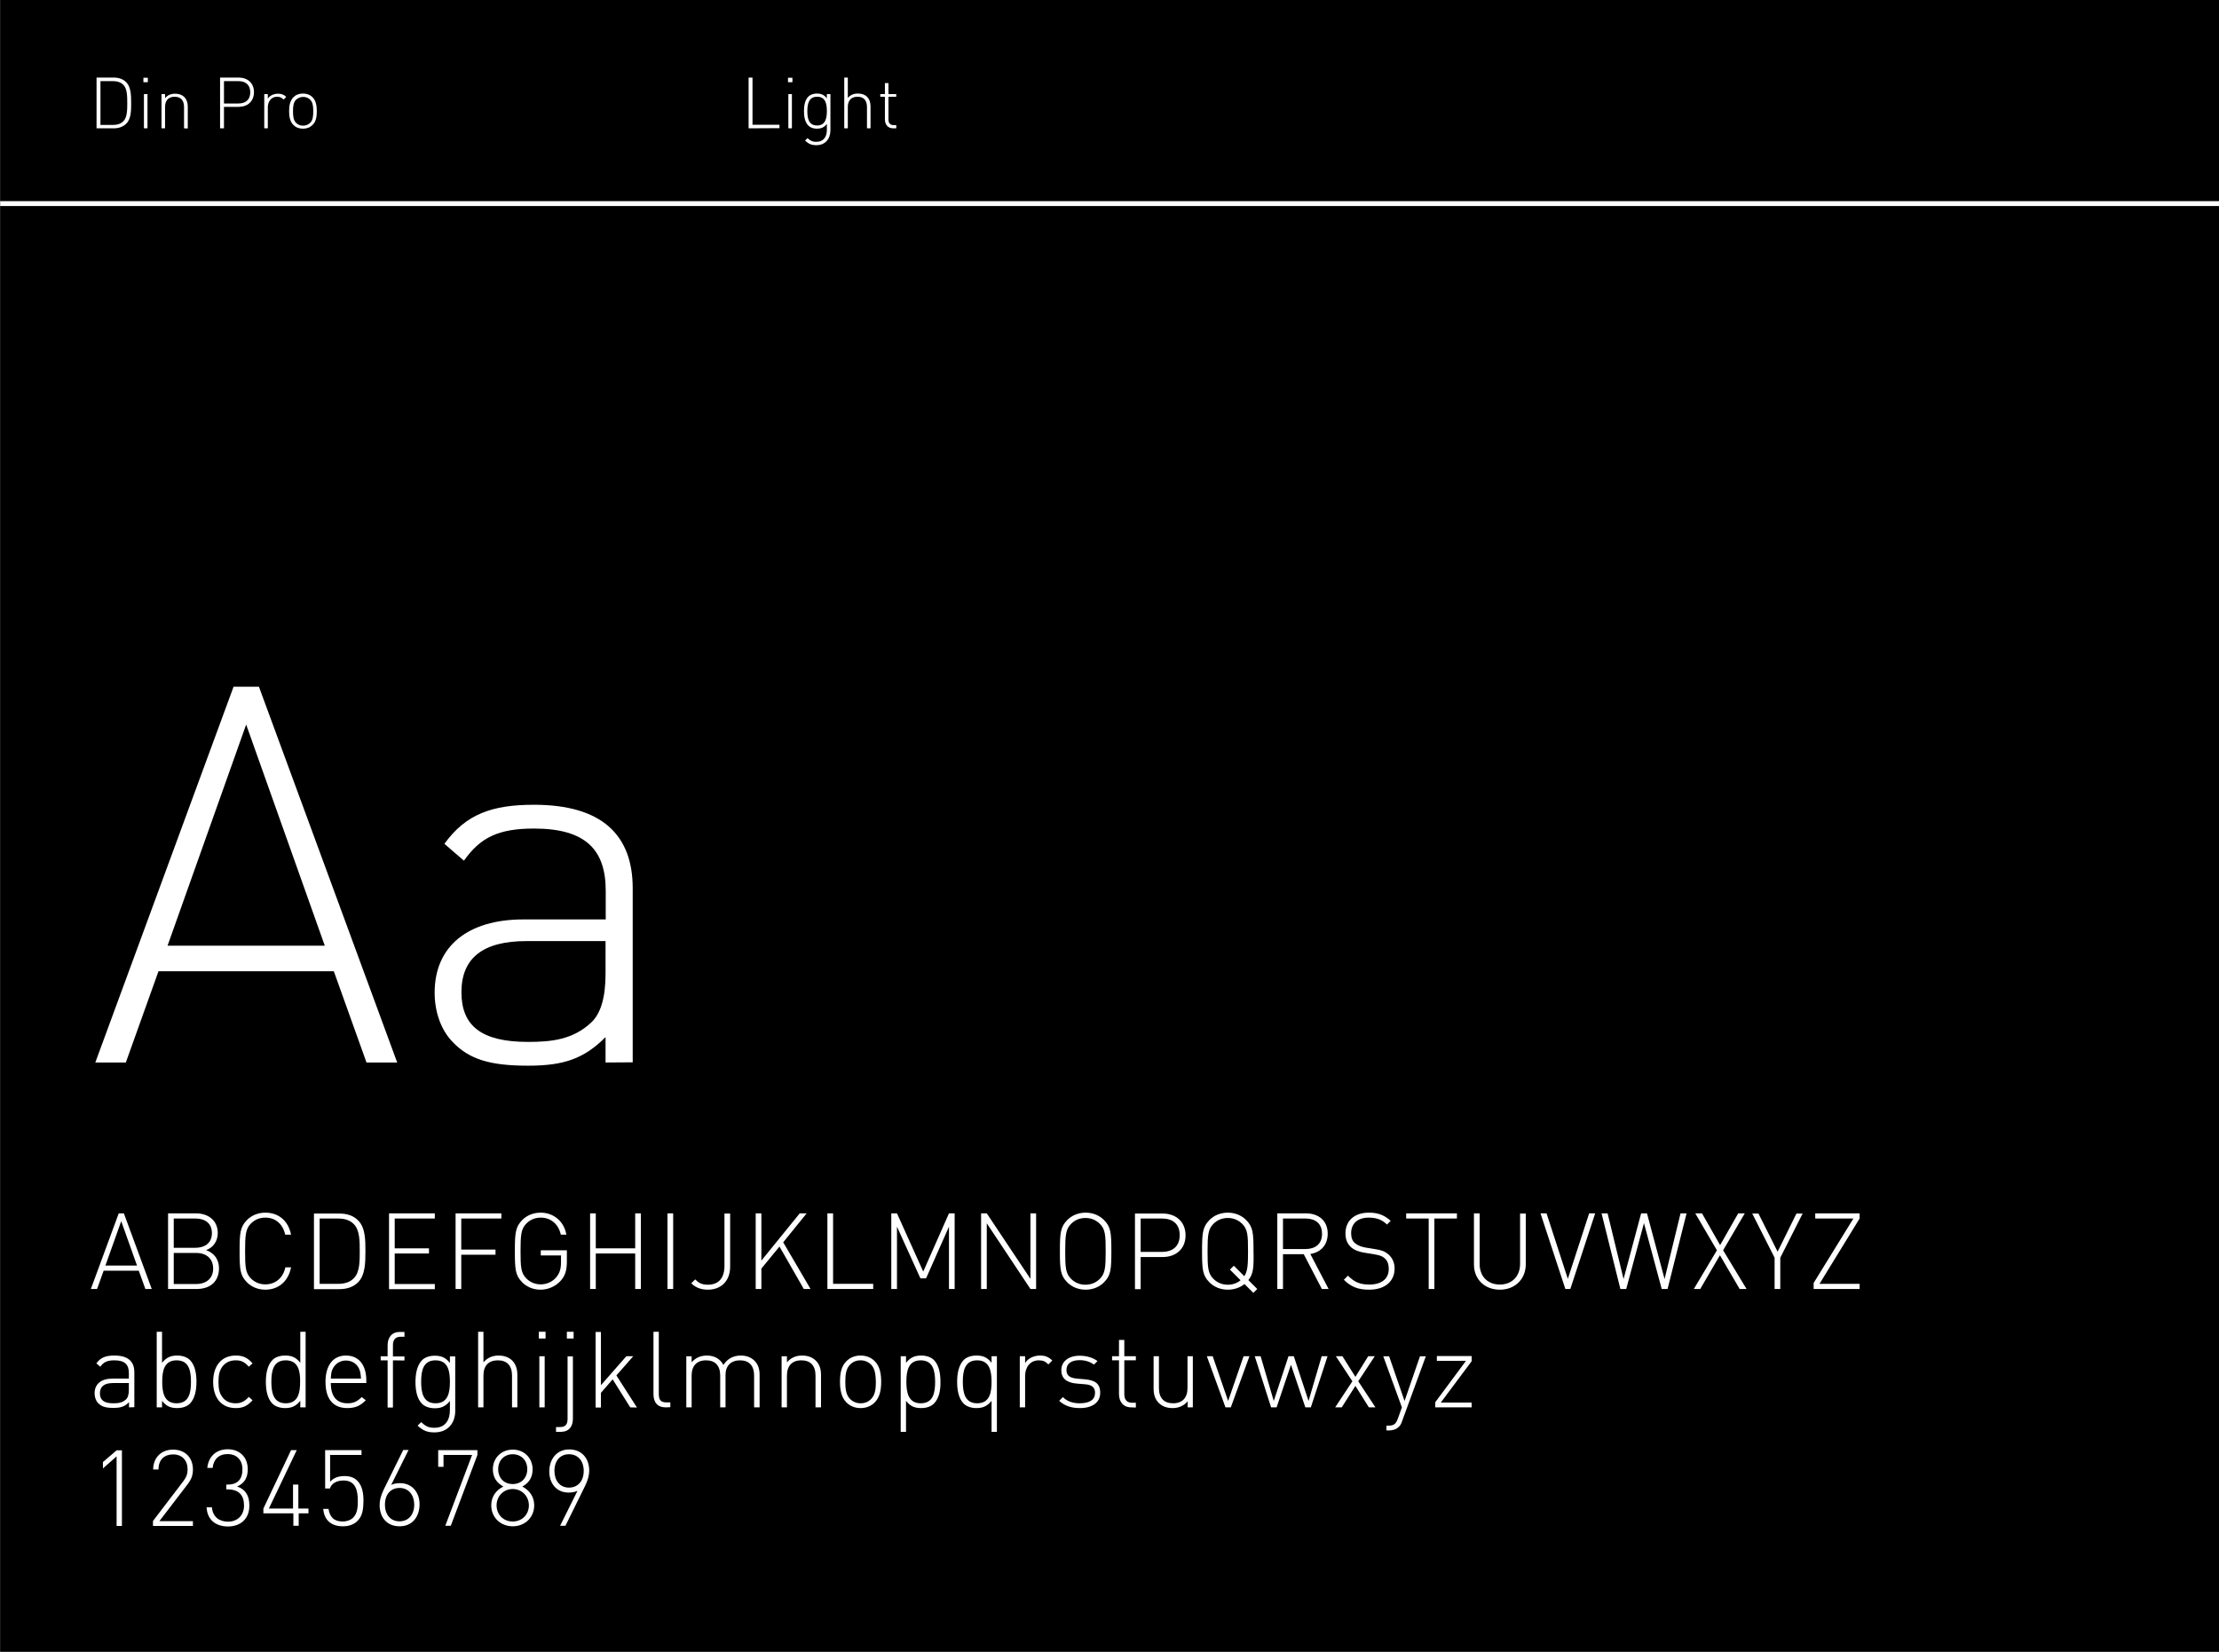 <svg xmlns="http://www.w3.org/2000/svg" xmlns:xlink="http://www.w3.org/1999/xlink" id="Ebene_1" x="0px" y="0px" viewBox="0 0 1250.3 930.6" style="enable-background:new 0 0 1250.3 930.6;" xml:space="preserve">
<rect x="0" y="0" width="1250.3" height="930.6" fill="#808080" stroke="none"/>
<style type="text/css">
	.st0{fill:#FFFFFF;}
	.st1{fill:none;stroke:#FFFFFF;stroke-width:2.75;}
</style>
<g id="Ebene_2_1_">
	<rect x="0.1" y="-0.4" width="1251" height="951"></rect>
</g>
<g id="Ebene_1_1_">
	<g>
		<path class="st0" d="M206.5,598.6l-18.4-51.4H89.3l-18.4,51.4H53.7l77.9-211.7h14.3l77.9,211.7H206.5z M94.4,532.8H183    l-44.3-124.6L94.4,532.8z"></path>
		<path class="st0" d="M341.2,598.6v-14.3c-12.2,12.2-23.5,16.1-43.7,16.1c-21.4,0-33-3.6-42.2-13.1c-6.8-6.8-10.4-17.2-10.4-28    c0-26.2,18.7-41.3,50-41.3h46.4v-16.1c0-22.9-11-35.1-40.4-35.1c-20.2,0-30.3,5.1-39.5,18.1l-11-9.5c12.2-16.9,27.1-22,50.5-22    c38.1,0,55.6,16.9,55.6,47v98.1L341.2,598.6L341.2,598.6z M341.2,530.2h-44.6c-24.4,0-36.6,9.5-36.6,28.8c0,19,11.3,28,37.5,28    c13.1,0,25.3-1.2,35.7-11c5.4-5.1,8-14.3,8-27.4V530.2z"></path>
	</g>
	<g>
		<path class="st0" d="M81.9,726.2l-3.7-10.3H58.4l-3.7,10.3h-3.5l15.7-42.6h2.9l15.7,42.6H81.9z M59.4,713h17.8l-8.9-25L59.4,713z"></path>
		<path class="st0" d="M110.8,726.2H94.7v-42.6h15.7c7.1,0,12.3,4.1,12.3,11.1c0,4.5-2.5,8.2-6.6,9.6c4.6,1.6,7.3,5.3,7.3,10.3    C123.3,722.2,118.3,726.2,110.8,726.2z M110,686.5H97.9V703H110c5.1,0,9.4-2.4,9.4-8.3S115.1,686.5,110,686.5z M110.5,705.9H97.9    v17.5h12.6c5.8,0,9.6-3.2,9.6-8.7C120.1,709.1,116.3,705.9,110.5,705.9z"></path>
		<path class="st0" d="M149.5,726.6c-4.2,0-7.8-1.6-10.3-4.1c-3.9-3.9-4.2-7.2-4.2-17.6c0-10.3,0.3-13.6,4.2-17.6    c2.5-2.5,6.1-4.1,10.3-4.1c7.7,0,13,4.8,14.5,12.4h-3.3c-1.3-5.9-5.4-9.6-11.2-9.6c-3.1,0-5.9,1.1-8.1,3.3c-3,3-3.3,6.5-3.3,15.5    s0.2,12.4,3.3,15.5c2.2,2.2,5,3.3,8.1,3.3c5.7,0,10-3.6,11.3-9.6h3.2C162.5,721.8,157,726.6,149.5,726.6z"></path>
		<path class="st0" d="M201.8,722.4c-2.6,2.6-6.2,3.9-10.6,3.9h-14.3v-42.6h14.3c4.5,0,8.1,1.3,10.6,3.9c4.1,4.1,4.1,11.1,4.1,17.4    C205.9,711.3,205.8,718.3,201.8,722.4z M199.5,689.8c-2.5-2.6-5.7-3.3-9.1-3.3h-10.3v36.8h10.3c3.4,0,6.7-0.7,9.1-3.3    c3.2-3.3,3.2-9.5,3.2-15.1S202.7,693.2,199.5,689.8z"></path>
		<path class="st0" d="M219.2,726.2v-42.6H245v2.9h-22.6v16.8h19.3v2.9h-19.3v17.2H245v2.9h-25.8V726.2z"></path>
		<path class="st0" d="M259.9,686.5V704h19.3v2.9h-19.3v19.3h-3.2v-42.6h25.8v2.9L259.9,686.5L259.9,686.5z"></path>
		<path class="st0" d="M315.8,721.7c-2.8,3-6.9,4.9-11.2,4.9c-4.2,0-7.8-1.6-10.3-4.1c-3.9-3.9-4.2-7.2-4.2-17.6    c0-10.3,0.3-13.6,4.2-17.6c2.5-2.5,6.1-4.1,10.3-4.1c7.4,0,13.3,5,14.5,12.4H316c-1.3-5.9-5.6-9.6-11.3-9.6    c-3.1,0-5.9,1.1-8.1,3.3c-3,3-3.3,6.5-3.3,15.5s0.2,12.4,3.3,15.5c2.2,2.2,5,3.3,8.1,3.3c3.3,0,6.6-1.4,8.8-4.1    c1.9-2.3,2.6-4.8,2.6-8.4v-3.8h-11.4v-2.9h14.7v6.9C319.3,715.9,318.4,718.9,315.8,721.7z"></path>
		<path class="st0" d="M357.9,726.2v-20h-22.2v20h-3.2v-42.6h3.2v19.7h22.2v-19.7h3.2v42.6H357.9z"></path>
		<path class="st0" d="M376.1,726.2v-42.6h3.2v42.6H376.1z"></path>
		<path class="st0" d="M398.8,726.6c-3.8,0-6.9-1.2-9.3-3.6l2.2-2.2c1.6,1.6,3.3,3,7.1,3c6.2,0,9.4-3.8,9.4-10.7v-29.4h3.2v30    C411.4,721.5,406.5,726.6,398.8,726.6z"></path>
		<path class="st0" d="M452.9,726.2l-13.7-23.9L429,714.7v11.5h-3.2v-42.6h3.2v26.6l21.6-26.6h3.9l-13.2,16.3l15.4,26.3H452.9z"></path>
		<path class="st0" d="M466.2,726.2v-42.6h3.2v39.7H492v2.9L466.2,726.2L466.2,726.2z"></path>
		<path class="st0" d="M534.7,726.2v-35.1l-12.9,29.1h-3.2l-13.2-29.1v35.1h-3.2v-42.6h3.2l14.8,32.8l14.5-32.8h3.2v42.6H534.7z"></path>
		<path class="st0" d="M580.6,726.2l-24.6-37v37h-3.2v-42.6h3.2l24.6,36.9v-36.9h3.2v42.6H580.6z"></path>
		<path class="st0" d="M622,722.5c-2.5,2.5-6.1,4.1-10.3,4.1s-7.8-1.6-10.3-4.1c-3.9-3.9-4.2-7.2-4.2-17.6c0-10.3,0.3-13.6,4.2-17.6    c2.5-2.5,6.1-4.1,10.3-4.1s7.8,1.6,10.3,4.1c3.9,3.9,4.2,7.2,4.2,17.6S625.9,718.6,622,722.5z M619.7,689.5    c-2.2-2.2-5-3.3-8.1-3.3s-5.9,1.1-8.1,3.3c-3,3-3.3,6.5-3.3,15.5s0.2,12.4,3.3,15.5c2.2,2.2,5,3.3,8.1,3.3s5.9-1.1,8.1-3.3    c3-3,3.3-6.5,3.3-15.5S622.8,692.5,619.7,689.5z"></path>
		<path class="st0" d="M655.1,708.2h-12.4v18.1h-3.2v-42.6h15.6c7.4,0,12.9,4.5,12.9,12.3C668,703.7,662.5,708.2,655.1,708.2z     M654.7,686.5h-12v18.8h12c5.9,0,10-3,10-9.4S660.7,686.5,654.7,686.5z"></path>
		<path class="st0" d="M703.4,721.2l5,5l-2.2,2.2l-5-5c-2.4,2-5.7,3.2-9.4,3.2c-4.2,0-7.8-1.6-10.3-4.1c-3.9-3.9-4.2-7.2-4.2-17.6    c0-10.3,0.3-13.6,4.2-17.6c2.5-2.5,6.1-4.1,10.3-4.1s7.8,1.6,10.3,4.1c3.9,3.9,4.2,7.2,4.2,17.6    C706.5,714.2,706.2,717.7,703.4,721.2z M699.9,689.5c-2.2-2.2-5-3.3-8.1-3.3s-5.9,1.1-8.1,3.3c-3,3-3.3,6.5-3.3,15.5    s0.2,12.4,3.3,15.5c2.2,2.2,5,3.3,8.1,3.3c2.7,0,5.1-0.8,7.2-2.5l-6-6l2.2-2.2l5.9,5.9c1.9-2.8,2.1-6.5,2.1-14.1    C703.2,696,703,692.5,699.9,689.5z"></path>
		<path class="st0" d="M744.8,726.2l-10.2-19.6h-11.7v19.6h-3.2v-42.6h16.2c6.9,0,12.2,4,12.2,11.4c0,6.4-3.8,10.5-9.8,11.5    l10.3,19.7L744.8,726.2L744.8,726.2z M735.5,686.5h-12.6v17.2h12.6c5.5,0,9.4-2.7,9.4-8.6S741,686.5,735.5,686.5z"></path>
		<path class="st0" d="M771.4,726.6c-6.3,0-10.3-1.7-14.2-5.6l2.3-2.3c3.8,3.8,7,5,12.1,5c6.8,0,10.9-3.2,10.9-8.8    c0-2.6-0.7-4.6-2.3-6c-1.5-1.3-2.8-1.7-6.2-2.3l-5-0.8c-3.2-0.5-5.7-1.4-7.6-3c-2.2-1.9-3.3-4.5-3.3-7.9c0-7.1,5-11.7,13.2-11.7    c5.3,0,8.6,1.4,12.3,4.6l-2.1,2.1c-2.5-2.4-5.3-3.9-10.3-3.9c-6.2,0-9.9,3.3-9.9,8.8c0,2.5,0.7,4.4,2.2,5.6    c1.5,1.3,3.7,2.1,6.1,2.5l5,0.8c3.9,0.6,5.6,1.3,7.6,2.9c2.3,2,3.6,4.7,3.6,8.2C785.7,722,780.3,726.6,771.4,726.6z"></path>
		<path class="st0" d="M808.2,686.5v39.7H805v-39.7h-12.7v-2.9h28.6v2.9H808.2z"></path>
		<path class="st0" d="M845.1,726.6c-8.6,0-14.6-5.9-14.6-14.2v-28.8h3.2V712c0,7.1,4.5,11.7,11.4,11.7s11.4-4.7,11.4-11.7v-28.3    h3.2v28.8C859.6,720.7,853.6,726.6,845.1,726.6z"></path>
		<path class="st0" d="M884.8,726.2H882l-14-42.6h3.4l12,36.9l12-36.9h3.4L884.8,726.2z"></path>
		<path class="st0" d="M939.6,726.2h-3.3l-10-37.1l-10,37.1H913l-10.6-42.6h3.4l9,37l9.9-37h3.3l9.9,37l9-37h3.4L939.6,726.2z"></path>
		<path class="st0" d="M980.2,726.2l-11.1-19l-11.1,19h-3.6l13-21.8l-12.2-20.8h3.8l10.2,17.9l10.2-17.9h3.7l-12.2,20.8l13.2,21.8    H980.2z"></path>
		<path class="st0" d="M1003.1,708.6v17.6h-3.2v-17.6l-12.6-24.9h3.5l10.8,21.5l10.6-21.5h3.5L1003.1,708.6z"></path>
		<path class="st0" d="M1021.9,726.2v-3.4l22.4-36.3h-21.5v-2.9h25v2.9l-22.6,36.8h22.6v2.9H1021.9z"></path>
	</g>
	<g>
		<path class="st0" d="M72.7,792.9V790c-2.5,2.5-4.7,3.2-8.8,3.2c-4.3,0-6.6-0.7-8.5-2.6c-1.4-1.4-2.1-3.5-2.1-5.6    c0-5.3,3.8-8.3,10-8.3h9.3v-3.2c0-4.6-2.2-7.1-8.1-7.1c-4.1,0-6.1,1-8,3.6l-2.2-1.9c2.5-3.4,5.4-4.4,10.2-4.4    c7.7,0,11.2,3.4,11.2,9.4v19.7L72.7,792.9L72.7,792.9z M72.7,779.2h-9c-4.9,0-7.4,1.9-7.4,5.8c0,3.8,2.3,5.6,7.5,5.6    c2.6,0,5.1-0.2,7.2-2.2c1.1-1,1.6-2.9,1.6-5.5v-3.7L72.7,779.2L72.7,779.2z"></path>
		<path class="st0" d="M107,790.8c-1.5,1.5-4,2.5-7.1,2.5c-3.3,0-6-0.7-8.6-4.1v3.7h-3v-42.6h3v17.5c2.6-3.3,5.3-4.1,8.6-4.1    c3,0,5.6,1,7.1,2.5c2.9,2.9,3.7,7.7,3.7,12.3C110.7,783,109.9,787.8,107,790.8z M99.5,766.4c-7.1,0-8.1,6.1-8.1,12.1    s1.1,12.1,8.1,12.1c7.1,0,8.1-6.1,8.1-12.1S106.6,766.4,99.5,766.4z"></path>
		<path class="st0" d="M132.8,793.3c-7.9,0-12.7-5.6-12.7-14.8c0-9.1,4.8-14.8,12.7-14.8c3.9,0,6.5,1,9.5,4.4l-2.1,1.9    c-2.5-2.8-4.4-3.6-7.4-3.6c-3.3,0-5.9,1.3-7.7,3.8c-1.4,2.1-2,4.4-2,8.3c0,3.9,0.5,6.2,2,8.3c1.7,2.6,4.4,3.8,7.7,3.8    c3,0,5-1,7.4-3.6l2.1,1.9C139.3,792.2,136.8,793.3,132.8,793.3z"></path>
		<path class="st0" d="M169.2,792.9v-3.7c-2.6,3.3-5.3,4.1-8.6,4.1c-3,0-5.6-1-7.1-2.5c-2.9-2.9-3.7-7.7-3.7-12.3    c0-4.5,0.8-9.3,3.7-12.3c1.5-1.5,4-2.5,7.1-2.5c3.3,0,6,0.7,8.6,4.1v-17.5h3v42.6L169.2,792.9L169.2,792.9z M161,766.4    c-7.1,0-8.1,6.1-8.1,12.1s1.1,12.1,8.1,12.1c7.1,0,8.1-6.1,8.1-12.1C169.2,772.5,168.1,766.4,161,766.4z"></path>
		<path class="st0" d="M186.4,779.2c0,7.4,3.2,11.4,9.4,11.4c3.4,0,5.5-1,8-3.5l2.3,1.8c-2.9,2.9-5.6,4.4-10.4,4.4    c-8,0-12.3-5.1-12.3-14.8c0-9.3,4.3-14.8,11.5-14.8s11.5,5.2,11.5,14.1v1.4L186.4,779.2L186.4,779.2z M202.4,771.3    c-1.3-3-4.1-4.8-7.5-4.8s-6.1,1.9-7.5,4.8c-0.8,1.7-0.8,2.7-1,5.4h17C203.2,774,203.1,773,202.4,771.3z"></path>
		<path class="st0" d="M221.4,766.4V793h-3v-26.6h-3.9v-2.3h3.9v-6.2c0-4.4,2.4-7.5,6.9-7.5h2.6v2.7h-2.1c-3,0-4.4,1.7-4.4,4.8v6.3    h6.5v2.3L221.4,766.4L221.4,766.4z"></path>
		<path class="st0" d="M244.8,807c-4.3,0-6.5-1.1-9.5-3.8l2-2c2.3,2.1,3.8,3.2,7.5,3.2c6,0,8.7-4.2,8.7-10v-5.1    c-2.6,3.3-5.3,4.1-8.6,4.1c-3,0-5.6-1-7.1-2.5c-2.9-2.9-3.7-7.7-3.7-12.3c0-4.5,0.8-9.3,3.7-12.3c1.5-1.5,4-2.5,7.1-2.5    c3.3,0,6,0.7,8.6,4.1v-3.7h3v30.4C256.6,801.8,252.3,807,244.8,807z M245.4,766.4c-7.1,0-8.1,6.1-8.1,12.1s1.1,12.1,8.1,12.1    c7.1,0,8.1-6.1,8.1-12.1S252.5,766.4,245.4,766.4z"></path>
		<path class="st0" d="M288.5,792.9V775c0-5.6-2.8-8.6-8-8.6s-8.1,3-8.1,8.6v17.9h-3v-42.6h3v17.2c2.2-2.5,5-3.8,8.5-3.8    c6.6,0,10.6,4.1,10.6,10.8v18.4L288.5,792.9L288.5,792.9z"></path>
		<path class="st0" d="M303.6,754.1v-3.8h3.8v3.8H303.6z M303.9,792.9v-28.8h3v28.8H303.9z"></path>
		<path class="st0" d="M315.9,806.7h-2.6V804h2.1c3.4,0,4.4-1.6,4.4-4.8v-35h3v35.1C322.8,803.7,320.6,806.7,315.9,806.7z     M319.4,754.1v-3.8h3.8v3.8H319.4z"></path>
		<path class="st0" d="M355.1,792.9l-9.9-15.8l-6.6,7.6v8.3h-3v-42.6h3v30l14.3-16.3h3.9l-9.5,10.8l11.6,18.1L355.1,792.9    L355.1,792.9z"></path>
		<path class="st0" d="M375.1,792.9c-4.7,0-6.9-2.9-6.9-7.5v-35.1h3v35c0,3.3,1,4.8,4.4,4.8h2.1v2.7L375.1,792.9L375.1,792.9z"></path>
		<path class="st0" d="M424.9,792.9V775c0-5.6-2.8-8.6-8-8.6c-5,0-8.1,3.1-8.1,8.1v18.4h-3V775c0-5.6-2.8-8.6-8-8.6    s-8.1,3.1-8.1,8.6v17.9h-3v-28.8h3v3.4c2.2-2.5,5-3.8,8.6-3.8c4.3,0,7.5,1.9,9.3,5.3c2.2-3.4,5.5-5.3,9.8-5.3c3.2,0,5.7,1,7.6,2.8    c2,1.9,3,4.6,3,8v18.4L424.9,792.9L424.9,792.9z"></path>
		<path class="st0" d="M459.5,792.9V775c0-5.6-2.8-8.6-8-8.6s-8.1,3.1-8.1,8.6v17.9h-3v-28.8h3v3.4c2.2-2.5,5-3.8,8.5-3.8    c3.2,0,5.7,0.9,7.7,2.8c2,1.9,3,4.6,3,8v18.4L459.5,792.9L459.5,792.9z"></path>
		<path class="st0" d="M492.9,790.1c-2.1,2.1-4.8,3.2-8,3.2s-5.9-1.1-8-3.2c-3-3-3.6-7.5-3.6-11.6s0.5-8.6,3.6-11.6    c2.1-2.1,4.8-3.2,8-3.2s5.9,1.1,8,3.2c3,3,3.6,7.5,3.6,11.6S495.9,787,492.9,790.1z M490.9,768.9c-1.6-1.6-3.6-2.5-6-2.5    s-4.4,0.8-6,2.5c-2.4,2.4-2.6,6.3-2.6,9.6s0.2,7.2,2.6,9.6c1.6,1.6,3.6,2.5,6,2.5s4.4-0.8,6-2.5c2.4-2.4,2.6-6.3,2.6-9.6    C493.4,775.1,493.2,771.3,490.9,768.9z"></path>
		<path class="st0" d="M526.2,790.8c-1.5,1.5-4,2.5-7.1,2.5c-3.3,0-6-0.7-8.6-4.1v17.5h-3v-42.6h3v3.7c2.6-3.3,5.3-4.1,8.6-4.1    c3,0,5.6,1,7.1,2.5c2.9,2.9,3.7,7.7,3.7,12.3C530,783,529.2,787.8,526.2,790.8z M518.8,766.4c-7.1,0-8.1,6.1-8.1,12.1    s1.1,12.1,8.1,12.1c7.1,0,8.1-6.1,8.1-12.1C526.9,772.5,525.8,766.4,518.8,766.4z"></path>
		<path class="st0" d="M558.7,806.7v-17.5c-2.6,3.3-5.3,4.1-8.6,4.1c-3,0-5.6-1-7.1-2.5c-2.9-2.9-3.7-7.7-3.7-12.3    c0-4.5,0.8-9.3,3.7-12.3c1.5-1.5,4-2.5,7.1-2.5c3.3,0,6,0.7,8.6,4.1v-3.7h3v42.6L558.7,806.7L558.7,806.7z M550.6,766.4    c-7.1,0-8.1,6.1-8.1,12.1s1.1,12.1,8.1,12.1c7.1,0,8.1-6.1,8.1-12.1C558.7,772.5,557.6,766.4,550.6,766.4z"></path>
		<path class="st0" d="M585.3,766.4c-5,0-7.7,4.1-7.7,8.7v17.8h-3v-28.8h3v3.8c1.7-2.7,5-4.2,8.4-4.2c2.8,0,4.8,0.7,6.9,2.8    l-2.2,2.2C589,767,587.7,766.4,585.3,766.4z"></path>
		<path class="st0" d="M608.5,793.3c-5,0-8.7-1.3-11.7-4.1l2.1-2.1c2.2,2.3,5.4,3.5,9.4,3.5c5.7,0,8.7-2,8.7-5.9    c0-3-1.7-4.5-5.5-4.8l-4.8-0.4c-5.8-0.5-8.7-3-8.7-7.5c0-5,4.1-8.2,10.3-8.2c4,0,7.5,1.1,10.1,3l-2,2c-2.2-1.6-4.9-2.5-8.1-2.5    c-4.8,0-7.4,2-7.4,5.6c0,3,1.8,4.4,5.9,4.8l4.7,0.4c4.8,0.5,8.4,1.9,8.4,7.5C620,790,615.6,793.3,608.5,793.3z"></path>
		<path class="st0" d="M637.4,792.9c-4.5,0-6.9-3.2-6.9-7.5v-19h-3.9v-2.3h3.9v-9.2h3v9.2h6.5v2.3h-6.5v19.1c0,3,1.4,4.8,4.4,4.8    h2.1v2.7L637.4,792.9L637.4,792.9z"></path>
		<path class="st0" d="M669.2,792.9v-3.4c-2.2,2.5-5,3.8-8.5,3.8c-3.2,0-5.7-0.9-7.7-2.8c-2-1.9-3-4.6-3-8v-18.4h3V782    c0,5.6,2.8,8.6,8,8.6s8.1-3.1,8.1-8.6v-17.9h3v28.8L669.2,792.9L669.2,792.9z"></path>
		<path class="st0" d="M693.5,792.9h-3L680,764.1h3.3l8.7,25.2l8.7-25.2h3.3L693.5,792.9z"></path>
		<path class="st0" d="M738.6,792.9h-3.1l-8.1-24l-8.1,24h-3.1l-9.2-28.8h3.3l7.4,25.2l8.3-25.2h3l8.3,25.2l7.4-25.2h3.3    L738.6,792.9z"></path>
		<path class="st0" d="M771.3,792.9l-7.6-12.1l-7.7,12.1h-3.7l9.7-14.7l-9.3-14.1h3.7l7.3,11.6l7.2-11.6h3.7l-9.3,14.1l9.7,14.7    H771.3z"></path>
		<path class="st0" d="M790,800.7c-0.5,1.6-1.2,2.7-2,3.3c-1.4,1.4-3.5,1.9-5.4,1.9h-1.4v-2.7h1.1c3.3,0,4.2-1.1,5.3-3.9l2.3-6.4    l-10.5-28.8h3.3l8.7,25.2l8.7-25.2h3.3L790,800.7z"></path>
		<path class="st0" d="M808.7,792.9V790l17.3-23.3h-16.4V764h19.6v2.9l-17.4,23.3h17.4v2.7H808.7z"></path>
	</g>
	<g>
		<path class="st0" d="M65.7,859.6v-39.1l-7.7,6.8v-3.6l7.7-6.6h3v42.6h-3V859.6z"></path>
		<path class="st0" d="M86.2,859.6v-2.7l17.1-22.4c1.7-2.2,2.4-4.2,2.4-6.6c0-5.1-3-8.5-8.2-8.5c-4.4,0-8.2,2.5-8.2,8.5h-3    c0-6.3,4.2-11.2,11.2-11.2c6.8,0,11.2,4.5,11.2,11.2c0,3.2-0.8,5.4-2.9,8.2l-16,20.9h18.9v2.7H86.2V859.6z"></path>
		<path class="st0" d="M128.5,860c-6.6,0-11.7-3.4-12.1-10.8h3c0.5,5.8,4.6,8.1,9.1,8.1c5.1,0,9-3.4,9-9.1c0-5.7-2.8-9.1-9.3-9.1    h-0.7v-2.7h0.7c5.7,0,8.4-3,8.4-8.6s-3.6-8.6-8.3-8.6c-5,0-8,3-8.5,7.8h-3c0.7-6.7,5.3-10.5,11.5-10.5c6.7,0,11.3,4.4,11.3,11.3    c0,4.5-1.7,7.8-6,9.7c4.8,1.6,6.9,5.2,6.9,10.6C140.6,855.8,135.4,860,128.5,860z"></path>
		<path class="st0" d="M168.3,852.6v7h-3v-7h-16.9v-2.7L164,817h3.2l-15.7,32.9h13.6v-13.5h3v13.5h5.7v2.7L168.3,852.6L168.3,852.6z    "></path>
		<path class="st0" d="M201.4,856.9c-2,2-4.8,3-8.2,3c-3.5,0-6.3-1-8.2-2.9c-1.7-1.7-2.6-4-2.9-6.9h3c0.7,4.5,3,7.1,8,7.1    c2.3,0,4.5-0.8,5.9-2.2c2.5-2.5,2.6-6.3,2.6-9.5c0-5.3-1-11.4-8-11.4c-3.9,0-6.8,1.6-7.7,4.5h-2.7V817h20.5v2.7H186v15.1    c1.9-2.1,4.5-3.2,8.1-3.2c3,0,5.4,0.8,7.2,2.6c3,3,3.5,7.5,3.5,11.5C204.7,849.7,204.5,853.9,201.4,856.9z"></path>
		<path class="st0" d="M225.2,859.9c-7.2,0-11.3-5-11.3-12c0-2.8,0.7-5.3,2.4-8.9l10.9-22.1h3l-9.8,19.7c1.4-0.7,3.1-1,5-1    c6.9,0,11,5.3,11,11.9C236.4,854.4,232.4,859.9,225.2,859.9z M225.1,838.3c-5,0-8.2,3.7-8.2,9.4s3.2,9.4,8.2,9.4s8.3-3.7,8.3-9.4    C233.4,842.7,230.6,838.3,225.1,838.3z"></path>
		<path class="st0" d="M254,859.6h-3.1l15.1-39.9h-16.1v6.7h-3V817H269v2.7L254,859.6z"></path>
		<path class="st0" d="M288.9,859.9c-6.9,0-12.1-5-12.1-11.8c0-5,2.7-8.5,6.8-10.6c-3.8-2.1-5.9-5.3-5.9-9.7    c0-6.2,4.6-11.1,11.2-11.1s11.2,4.9,11.2,11.1c0,4.4-1.9,7.6-5.8,9.7c4.1,2.2,6.7,5.7,6.7,10.6C301,854.9,295.8,859.9,288.9,859.9    z M288.9,838.9c-5.1,0-9.1,4-9.1,9.2c0,5.3,3.9,9.1,9.1,9.1s9.1-3.9,9.1-9.1C298,842.9,294,838.9,288.9,838.9z M288.9,819.3    c-4.8,0-8.2,3.5-8.2,8.4c0,5,3.3,8.4,8.2,8.4s8.2-3.5,8.2-8.4S293.7,819.3,288.9,819.3z"></path>
		<path class="st0" d="M329.5,837.5l-10.9,22.1h-3l9.8-19.7c-1.4,0.7-3.1,1-5,1c-7,0-10.9-5.3-10.9-11.9c0-6.8,4.1-12.4,11.2-12.4    s11.3,5,11.3,12C331.9,831.4,331.3,833.9,329.5,837.5z M320.6,819.3c-5,0-8.2,3.7-8.2,9.4c0,5.1,2.8,9.4,8.2,9.4    c5,0,8.3-3.7,8.3-9.4S325.6,819.3,320.6,819.3z"></path>
	</g>
	<g>
		<path class="st0" d="M71.1,69.7c-1.7,1.7-4.1,2.6-7.1,2.6h-9.6V43.7H64c3,0,5.4,0.9,7.1,2.6c2.7,2.7,2.8,7.4,2.8,11.7    S73.9,67,71.1,69.7z M69.6,47.9c-1.6-1.7-3.8-2.2-6.1-2.2h-6.9v24.7h6.9c2.3,0,4.5-0.5,6.1-2.2c2.1-2.2,2.1-6.4,2.1-10.1    S71.7,50.1,69.6,47.9z"></path>
		<path class="st0" d="M80.8,46.3v-2.5h2.5v2.5H80.8z M81.1,72.3V53h2v19.3H81.1z"></path>
		<path class="st0" d="M103.7,72.3v-12c0-3.7-1.8-5.8-5.3-5.8S93,56.6,93,60.3v12h-2V53h2v2.3c1.4-1.7,3.3-2.5,5.7-2.5    c2.1,0,3.8,0.6,5.1,1.8c1.3,1.3,2,3.1,2,5.4v12.4L103.7,72.3L103.7,72.3z"></path>
		<path class="st0" d="M134.5,60.2h-8.3v12.1H124V43.7h10.5c4.9,0,8.6,3,8.6,8.2S139.5,60.2,134.5,60.2z M134.3,45.7h-8.1v12.6h8.1    c4,0,6.7-2,6.7-6.3S138.3,45.7,134.3,45.7z"></path>
		<path class="st0" d="M156.1,54.5c-3.3,0-5.2,2.8-5.2,5.9v11.9h-2V53h2v2.6c1.1-1.8,3.4-2.8,5.7-2.8c1.9,0,3.2,0.4,4.7,1.8    l-1.5,1.5C158.6,54.9,157.7,54.5,156.1,54.5z"></path>
		<path class="st0" d="M176.1,70.4c-1.4,1.4-3.2,2.1-5.4,2.1s-4-0.7-5.4-2.1c-2-2-2.4-5-2.4-7.8c0-2.8,0.4-5.7,2.4-7.8    c1.4-1.4,3.2-2.1,5.4-2.1s4,0.7,5.4,2.1c2,2,2.4,5,2.4,7.8C178.5,65.4,178.2,68.4,176.1,70.4z M174.8,56.2c-1.1-1.1-2.4-1.6-4-1.6    s-2.9,0.6-4,1.6c-1.6,1.6-1.7,4.2-1.7,6.5c0,2.2,0.1,4.9,1.7,6.5c1.1,1.1,2.4,1.6,4,1.6s2.9-0.6,4-1.6c1.6-1.6,1.7-4.2,1.7-6.5    C176.5,60.4,176.4,57.8,174.8,56.2z"></path>
	</g>
	<g>
		<path class="st0" d="M421.8,72.3V43.7h2.2v26.6h15.2v1.9L421.8,72.3L421.8,72.3z"></path>
		<path class="st0" d="M444,46.3v-2.5h2.5v2.5H444z M444.2,72.3V53h2v19.3H444.2z"></path>
		<path class="st0" d="M460,81.8c-2.9,0-4.4-0.8-6.4-2.6l1.4-1.4c1.5,1.4,2.6,2.1,5,2.1c4,0,5.9-2.8,5.9-6.7v-3.4    c-1.7,2.2-3.5,2.7-5.7,2.7c-2,0-3.7-0.7-4.7-1.7c-2-2-2.5-5.2-2.5-8.2c0-3,0.5-6.3,2.5-8.2c1-1,2.7-1.7,4.7-1.7    c2.2,0,4,0.5,5.7,2.7V53h2v20.4C467.9,78.2,465,81.8,460,81.8z M460.4,54.5c-4.7,0-5.5,4.1-5.5,8.1s0.7,8.1,5.5,8.1    c4.7,0,5.5-4.1,5.5-8.1S465.2,54.5,460.4,54.5z"></path>
		<path class="st0" d="M488.5,72.3v-12c0-3.7-1.8-5.8-5.3-5.8s-5.5,2-5.5,5.8v12h-2V43.7h2v11.5c1.4-1.7,3.3-2.5,5.7-2.5    c4.5,0,7.1,2.7,7.1,7.2v12.4H488.5z"></path>
		<path class="st0" d="M503.3,72.3c-3,0-4.7-2.1-4.7-5.1V54.5H496V53h2.6v-6.2h2V53h4.4v1.5h-4.4v12.8c0,2,0.9,3.2,3,3.2h1.4v1.8    H503.3z"></path>
	</g>
	<g>
		<line class="st1" x1="0.1" y1="114.7" x2="1251.1" y2="114.7"></line>
	</g>
</g>
</svg>